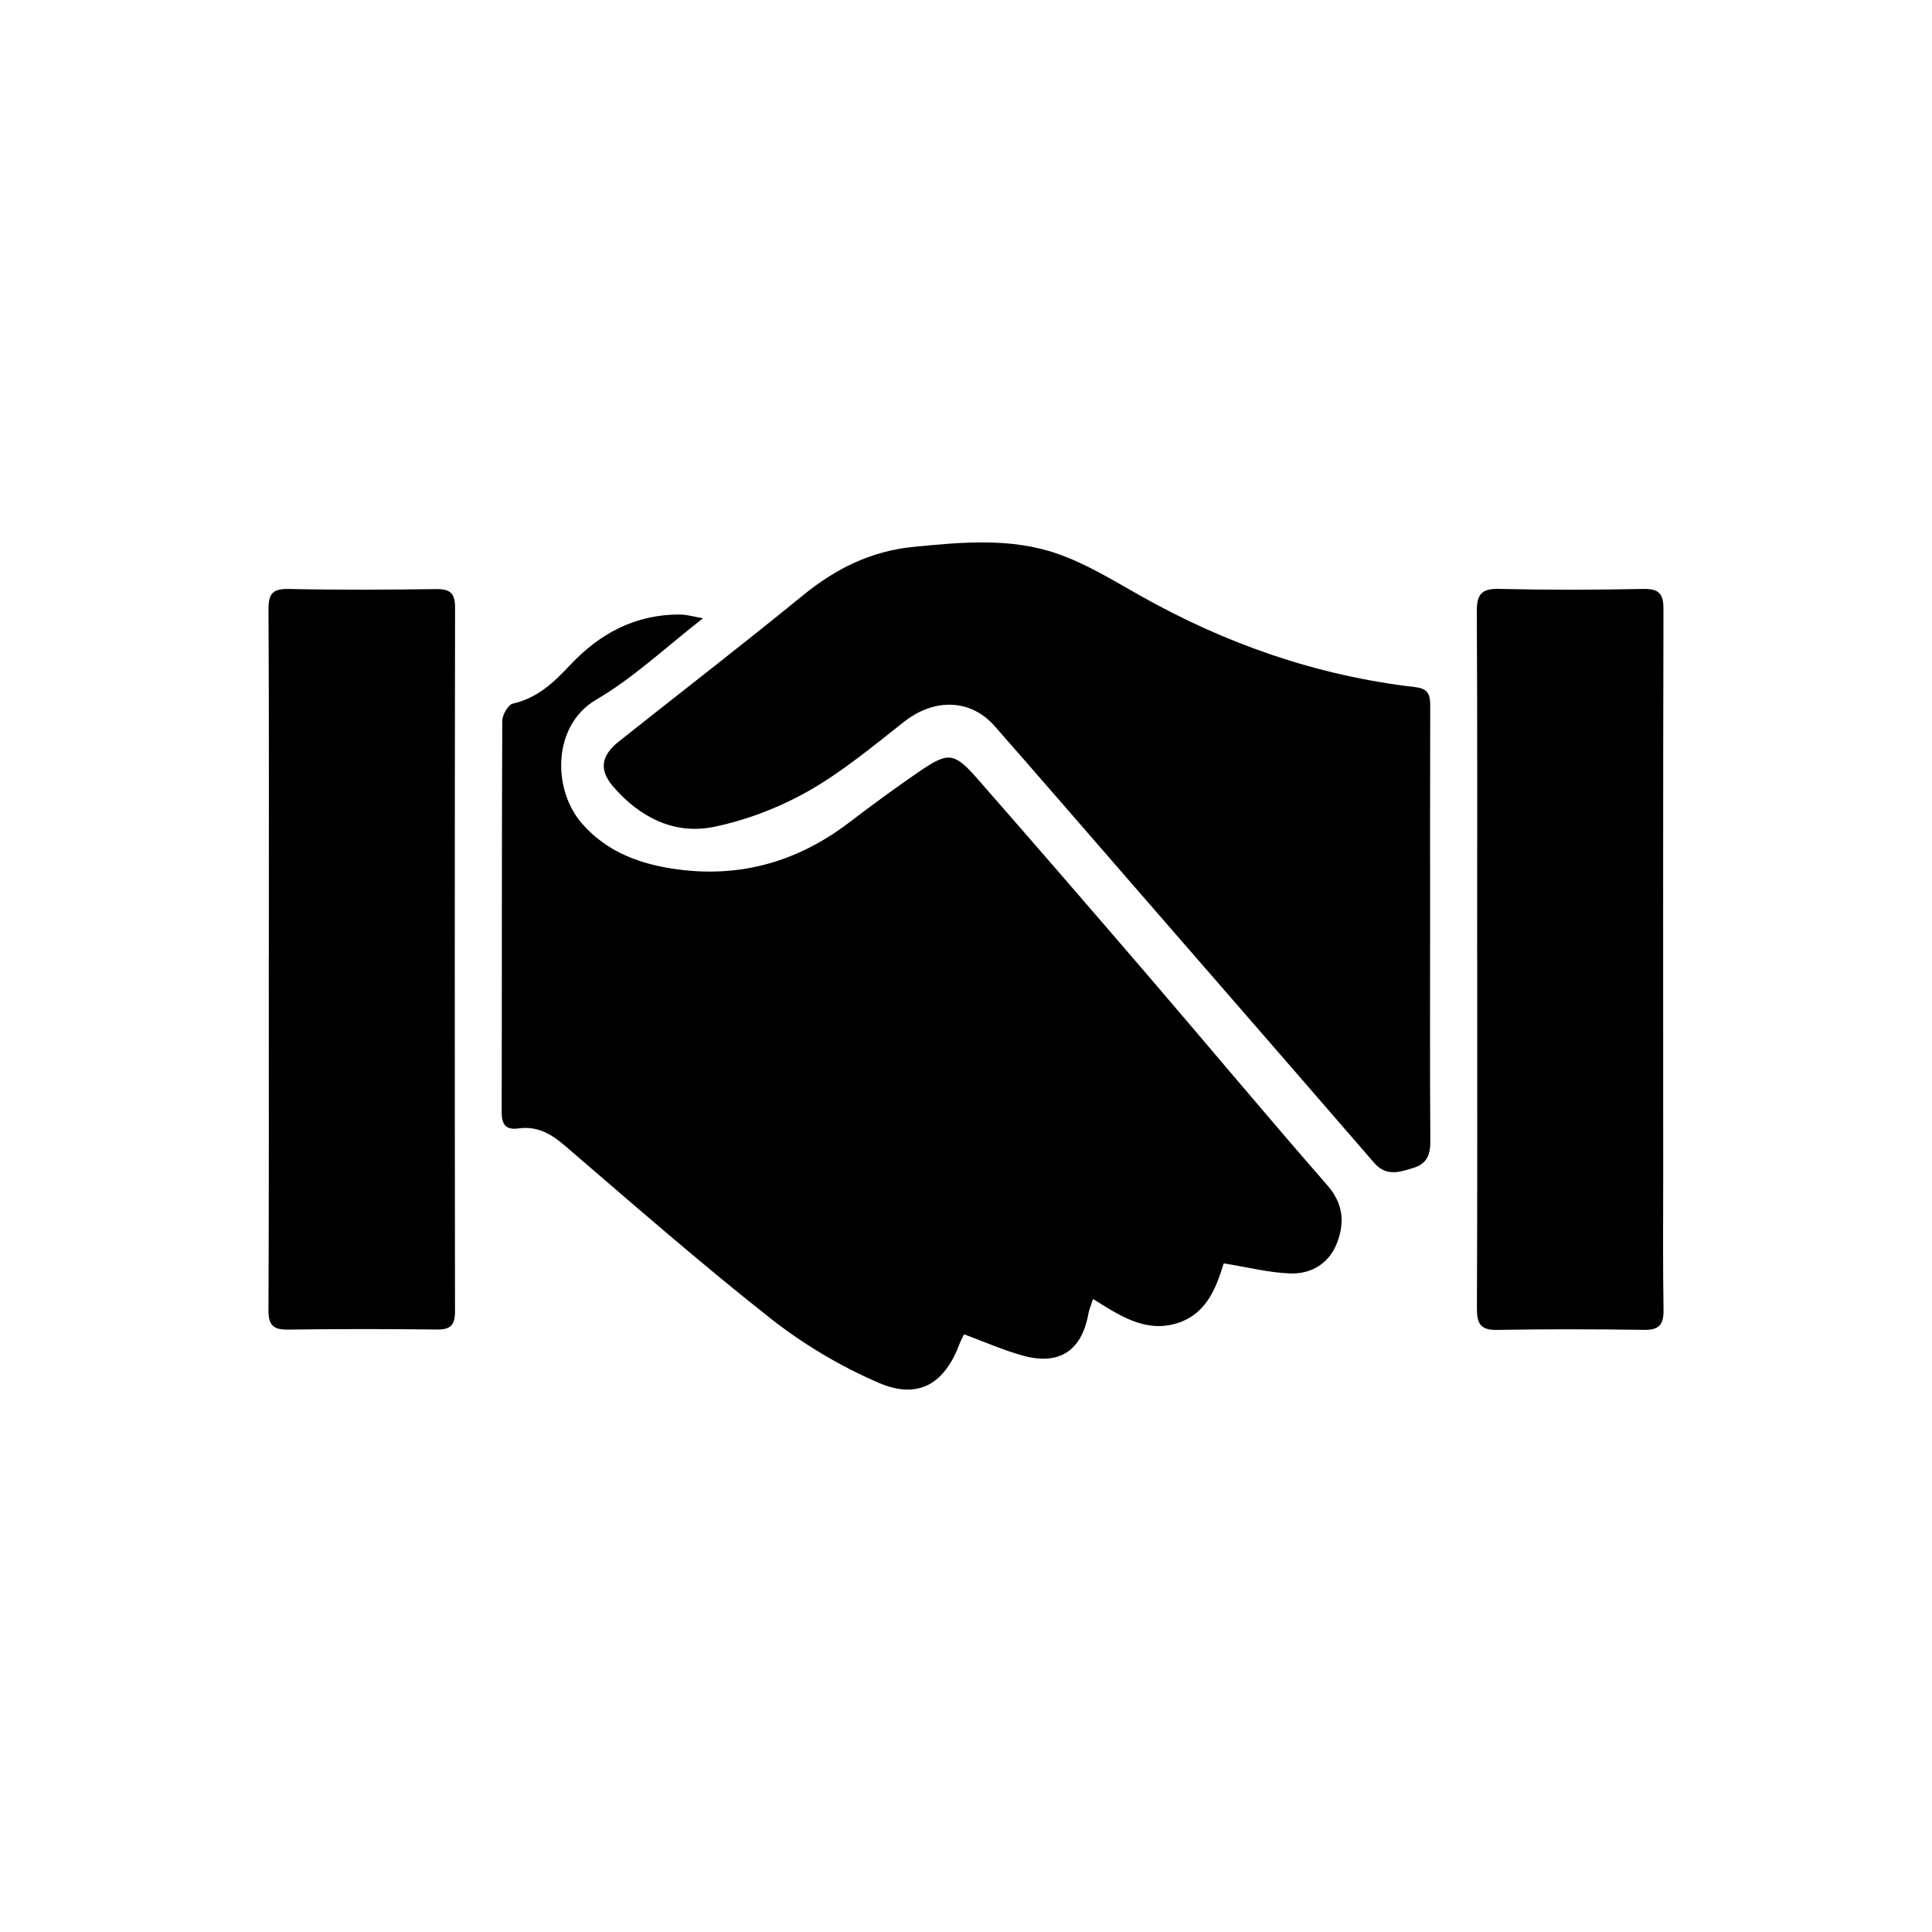 <?xml version="1.0" encoding="utf-8"?>
<!-- Generator: Adobe Illustrator 16.0.0, SVG Export Plug-In . SVG Version: 6.00 Build 0)  -->
<!DOCTYPE svg PUBLIC "-//W3C//DTD SVG 1.1 Tiny//EN" "http://www.w3.org/Graphics/SVG/1.1/DTD/svg11-tiny.dtd">
<svg version="1.1" baseProfile="tiny" id="Layer_1" xmlns="http://www.w3.org/2000/svg" xmlns:xlink="http://www.w3.org/1999/xlink"
	 x="0px" y="0px" width="512px" height="512px" viewBox="0 0 512 512" xml:space="preserve">
<g>
	<path fill-rule="evenodd" d="M324.299,334.803c-2.014,6.592-4.707,13.884-13.111,16.08c-8.016,2.095-14.58-2.294-21.525-6.649
		c-0.529,1.659-1.021,2.765-1.229,3.922c-1.764,9.79-7.686,13.771-17.379,11.096c-5.209-1.438-10.197-3.67-15.567-5.649
		c-0.359,0.747-0.818,1.537-1.132,2.383c-3.978,10.705-10.932,15.009-21.435,10.497c-10.188-4.377-20.061-10.264-28.776-17.131
		c-18.662-14.704-36.559-30.385-54.599-45.865c-3.647-3.129-7.3-5.111-12.134-4.446c-3.377,0.466-4.468-1.006-4.46-4.36
		c0.081-34.554,0.001-69.107,0.155-103.66c0.007-1.587,1.563-4.28,2.82-4.562c6.396-1.427,10.823-5.581,14.982-10.034
		c7.947-8.508,17.381-13.598,29.203-13.572c1.962,0.004,3.924,0.614,6.201,0.997c-9.754,7.566-18.343,15.734-28.301,21.563
		c-11.673,6.833-11.666,23.787-3.79,32.819c6.729,7.718,15.705,10.889,25.469,12.18c16.748,2.214,31.751-2.134,45.18-12.32
		c6.268-4.755,12.592-9.453,19.1-13.87c7.345-4.986,8.957-4.8,14.996,2.089c15.35,17.52,30.592,35.136,45.766,52.809
		c15.697,18.283,31.125,36.801,46.986,54.941c4.205,4.809,4.68,9.7,2.709,15.067c-2.039,5.552-6.727,8.509-12.379,8.345
		C336.316,337.308,330.625,335.813,324.299,334.803z"/>
	<path fill-rule="evenodd" d="M378.99,245.054c0.002,19.123-0.07,38.247,0.064,57.37c0.025,3.519-0.914,5.963-4.373,7.045
		c-3.701,1.153-7.279,2.444-10.553-1.34c-22.066-25.519-44.219-50.964-66.348-76.428c-11.379-13.096-22.719-26.225-34.17-39.257
		c-6.434-7.322-16.053-7.448-24.08-1.126c-8.184,6.449-16.303,13.205-25.304,18.324c-7.663,4.356-16.313,7.67-24.938,9.465
		c-10.632,2.213-19.811-2.558-26.813-10.682c-3.842-4.459-3.124-8.234,1.542-11.939c16.223-12.888,32.638-25.542,48.683-38.646
		c8.699-7.104,18.043-11.794,29.389-12.913c12.854-1.267,25.762-2.474,38.102,1.807c7.645,2.65,14.74,7.027,21.848,11.044
		c22.768,12.868,46.99,21.305,72.998,24.312c3.656,0.422,3.99,2.228,3.982,5.11C378.965,206.484,378.99,225.769,378.99,245.054z"/>
	<path fill-rule="evenodd" d="M71.243,253.633c0-30.688,0.075-61.374-0.089-92.059c-0.023-4.175,1.018-5.583,5.364-5.49
		c13.008,0.278,26.027,0.208,39.039,0.033c3.713-0.048,5.043,1.032,5.038,4.909c-0.101,62.175-0.094,124.352-0.014,186.528
		c0.004,3.544-1.128,4.823-4.706,4.785c-13.172-0.143-26.349-0.174-39.52,0.021c-3.971,0.059-5.23-1.188-5.21-5.224
		c0.149-31.167,0.082-62.336,0.082-93.502C71.231,253.633,71.237,253.633,71.243,253.633z"/>
	<path fill-rule="evenodd" d="M391.461,253.697c0-30.523,0.084-61.048-0.092-91.571c-0.027-4.547,1.146-6.173,5.898-6.062
		c12.684,0.303,25.385,0.27,38.07,0.015c4.195-0.085,5.512,1.07,5.5,5.38c-0.133,50.122-0.078,100.246-0.072,150.37
		c0.002,11.728-0.109,23.457,0.088,35.181c0.063,3.844-0.982,5.48-5.104,5.421c-13.01-0.192-26.027-0.218-39.035,0.011
		c-4.416,0.076-5.332-1.702-5.314-5.727c0.135-31.005,0.074-62.012,0.074-93.018C391.471,253.697,391.465,253.697,391.461,253.697z"
		/>
</g>
</svg>

